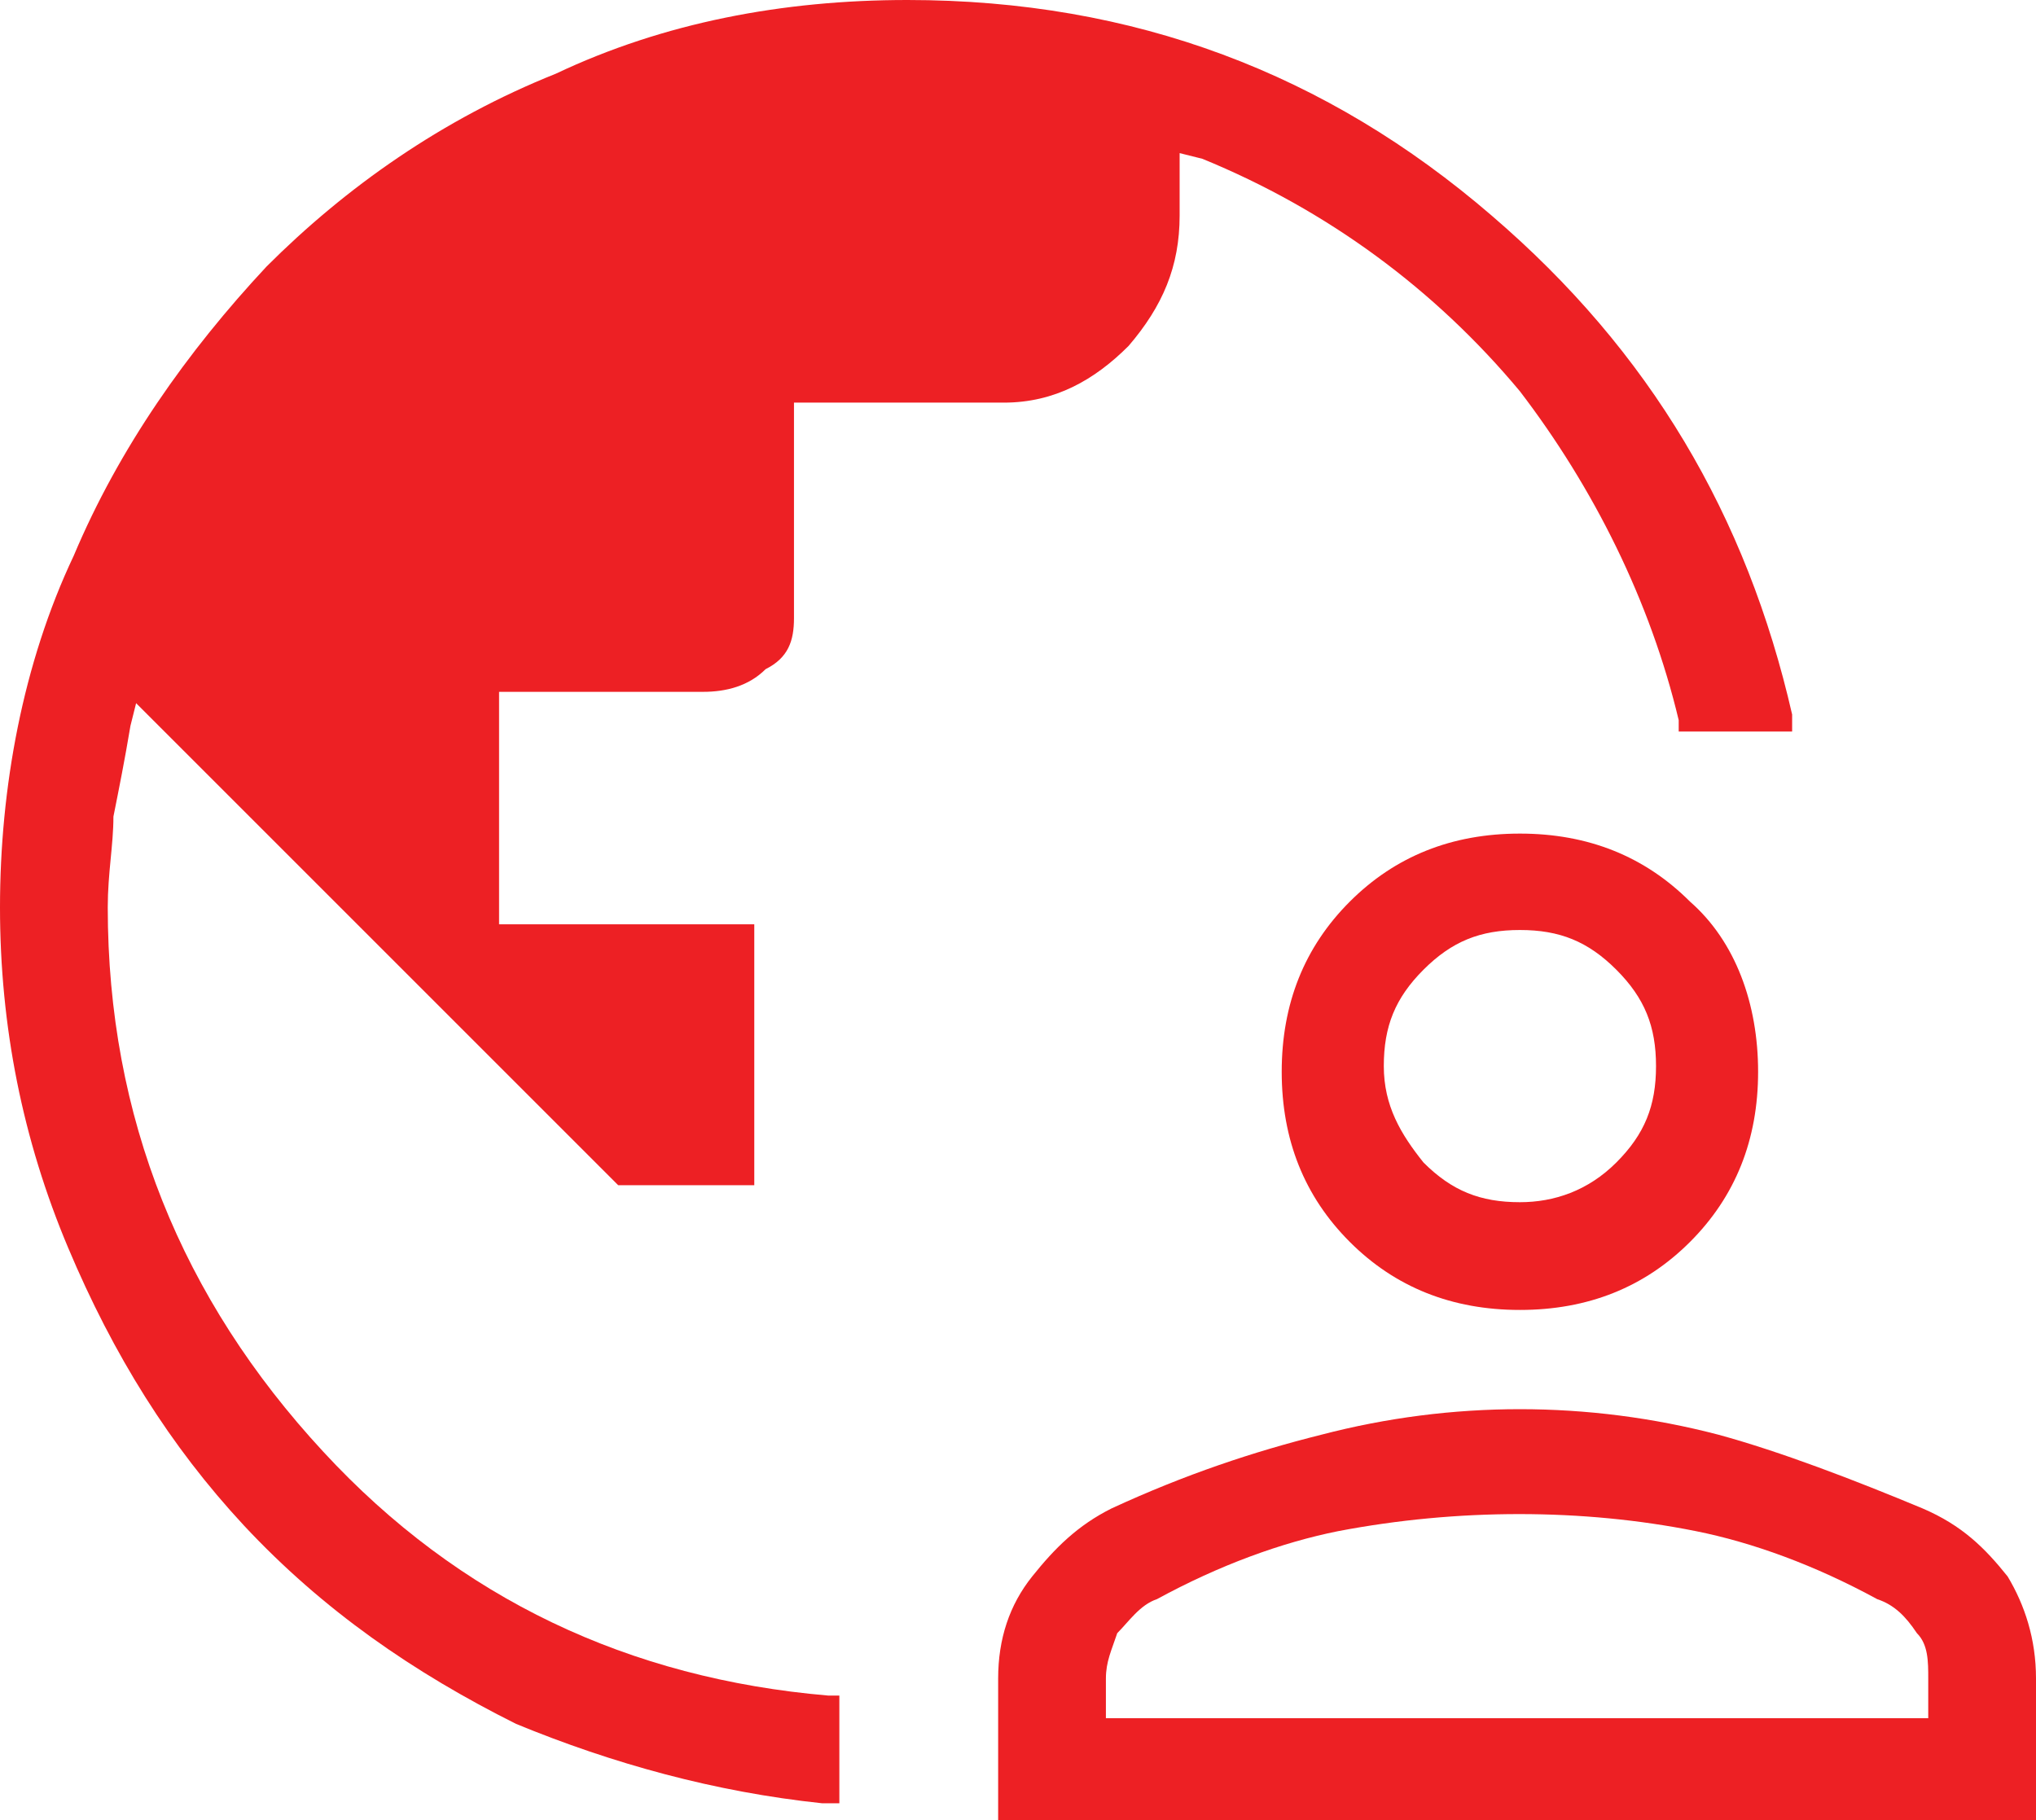 <?xml version="1.0" encoding="UTF-8"?> <svg xmlns="http://www.w3.org/2000/svg" xmlns:xlink="http://www.w3.org/1999/xlink" version="1.1" id="Layer_1" x="0px" y="0px" viewBox="0 0 35.9 32.1" style="enable-background:new 0 0 35.9 32.1;" xml:space="preserve"> <style type="text/css"> .st0{fill:#ED2024;} </style> <path class="st0" d="M31.6,12.9h-2l0-0.2c-0.5-2.1-1.5-4.1-2.8-5.8c-1.5-1.8-3.4-3.2-5.6-4.1l-0.4-0.1v1.1c0,0.9-0.3,1.6-0.9,2.3 c-0.6,0.6-1.3,1-2.2,1H14v3.8c0,0.4-0.1,0.7-0.5,0.9c-0.3,0.3-0.7,0.4-1.1,0.4H8.8v4.1h4.5v4.6h-2.4l-8.5-8.5l-0.1,0.4 c-0.1,0.6-0.2,1.1-0.3,1.6C2,14.9,1.9,15.4,1.9,16c0,3.7,1.3,6.9,3.8,9.6c2.4,2.6,5.4,4,8.9,4.3l0.2,0v1.9l-0.3,0 c-1.9-0.2-3.7-0.7-5.4-1.4c-1.8-0.9-3.4-2-4.8-3.5C3,25.5,2,23.9,1.2,22C0.4,20.1,0,18.1,0,16s0.4-4.3,1.3-6.2 c0.8-1.9,2-3.6,3.4-5.1c1.4-1.4,3.1-2.6,5.1-3.4C11.7,0.4,13.8,0,16,0c4,0,7.4,1.3,10.3,3.8c2.8,2.4,4.5,5.3,5.3,8.8 C31.6,12.6,31.6,12.9,31.6,12.9z"></path> <g> <path class="st0" d="M35.4,27.8c-0.4-0.5-0.8-0.9-1.5-1.2c-1.2-0.5-2.5-1-3.6-1.3c-2.3-0.6-4.7-0.6-7,0c-1.2,0.3-2.4,0.7-3.7,1.3 c-0.6,0.3-1,0.7-1.4,1.2c-0.4,0.5-0.6,1.1-0.6,1.8v2.5h18.3v-2.5C35.9,28.9,35.7,28.3,35.4,27.8z M19.5,30.3v-0.7 c0-0.3,0.1-0.5,0.2-0.8c0.2-0.2,0.4-0.5,0.7-0.6c1.1-0.6,2.2-1,3.2-1.2c2.1-0.4,4.3-0.4,6.3,0c1,0.2,2.1,0.6,3.2,1.2 c0.3,0.1,0.5,0.3,0.7,0.6c0.2,0.2,0.2,0.5,0.2,0.8v0.7C34.1,30.3,19.5,30.3,19.5,30.3z"></path> <path class="st0" d="M29.8,15.9c-0.8-0.8-1.8-1.2-3-1.2s-2.2,0.4-3,1.2c-0.8,0.8-1.2,1.8-1.2,3s0.4,2.2,1.2,3 c0.8,0.8,1.8,1.2,3,1.2s2.2-0.4,3-1.2s1.2-1.8,1.2-3S30.6,16.6,29.8,15.9z M26.8,21.2c-0.7,0-1.2-0.2-1.7-0.7 c-0.4-0.5-0.7-1-0.7-1.7s0.2-1.2,0.7-1.7c0.5-0.5,1-0.7,1.7-0.7s1.2,0.2,1.7,0.7s0.7,1,0.7,1.7s-0.2,1.2-0.7,1.7 C28,21,27.4,21.2,26.8,21.2z"></path> </g> </svg> 